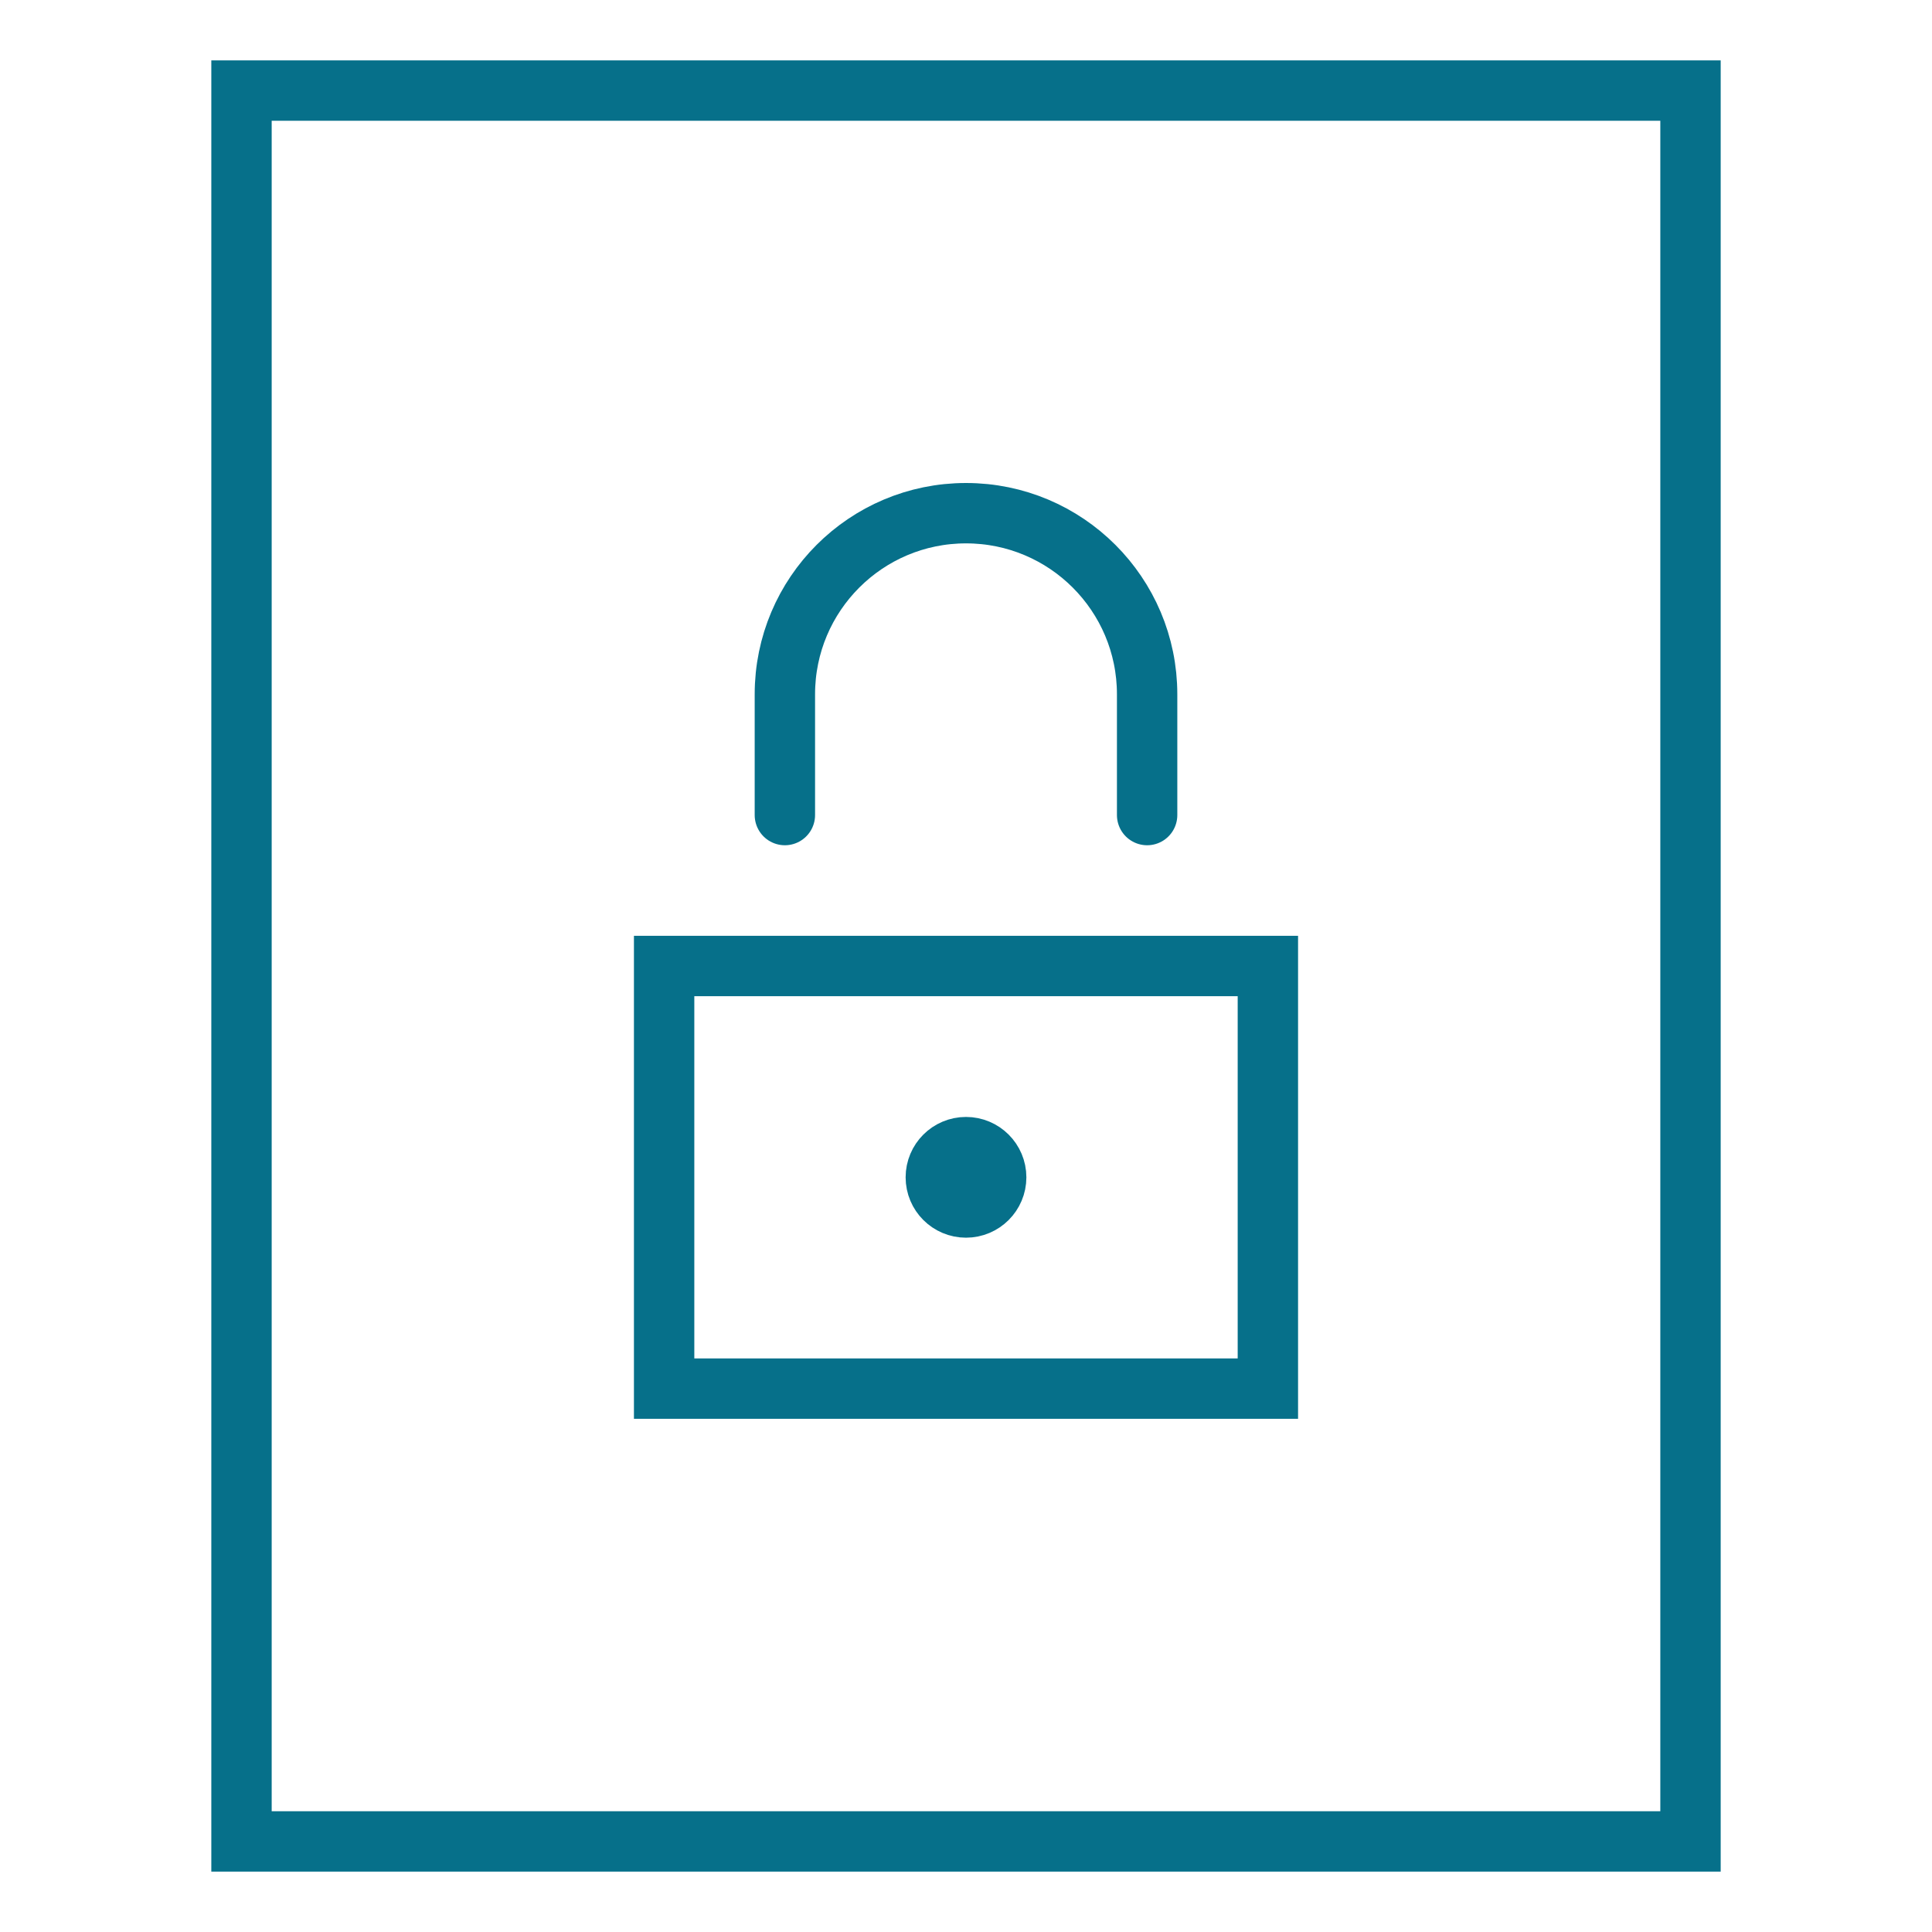 <svg viewBox="0 0 64 64" xmlns="http://www.w3.org/2000/svg"><path d="M8,3h48v58H8V3z M22,32h20 v14H22V32z M26,27v-4c0-3.314,2.686-6,6-6l0,0c3.314,0,6,2.686,6,6v4 M32,38c0.552,0,1,0.448,1,1s-0.448,1-1,1s-1-0.448-1-1 S31.448,38,32,38z" stroke-miterlimit="10" stroke-linecap="round" stroke-width="2" stroke="#06708a" fill="none"></path></svg>